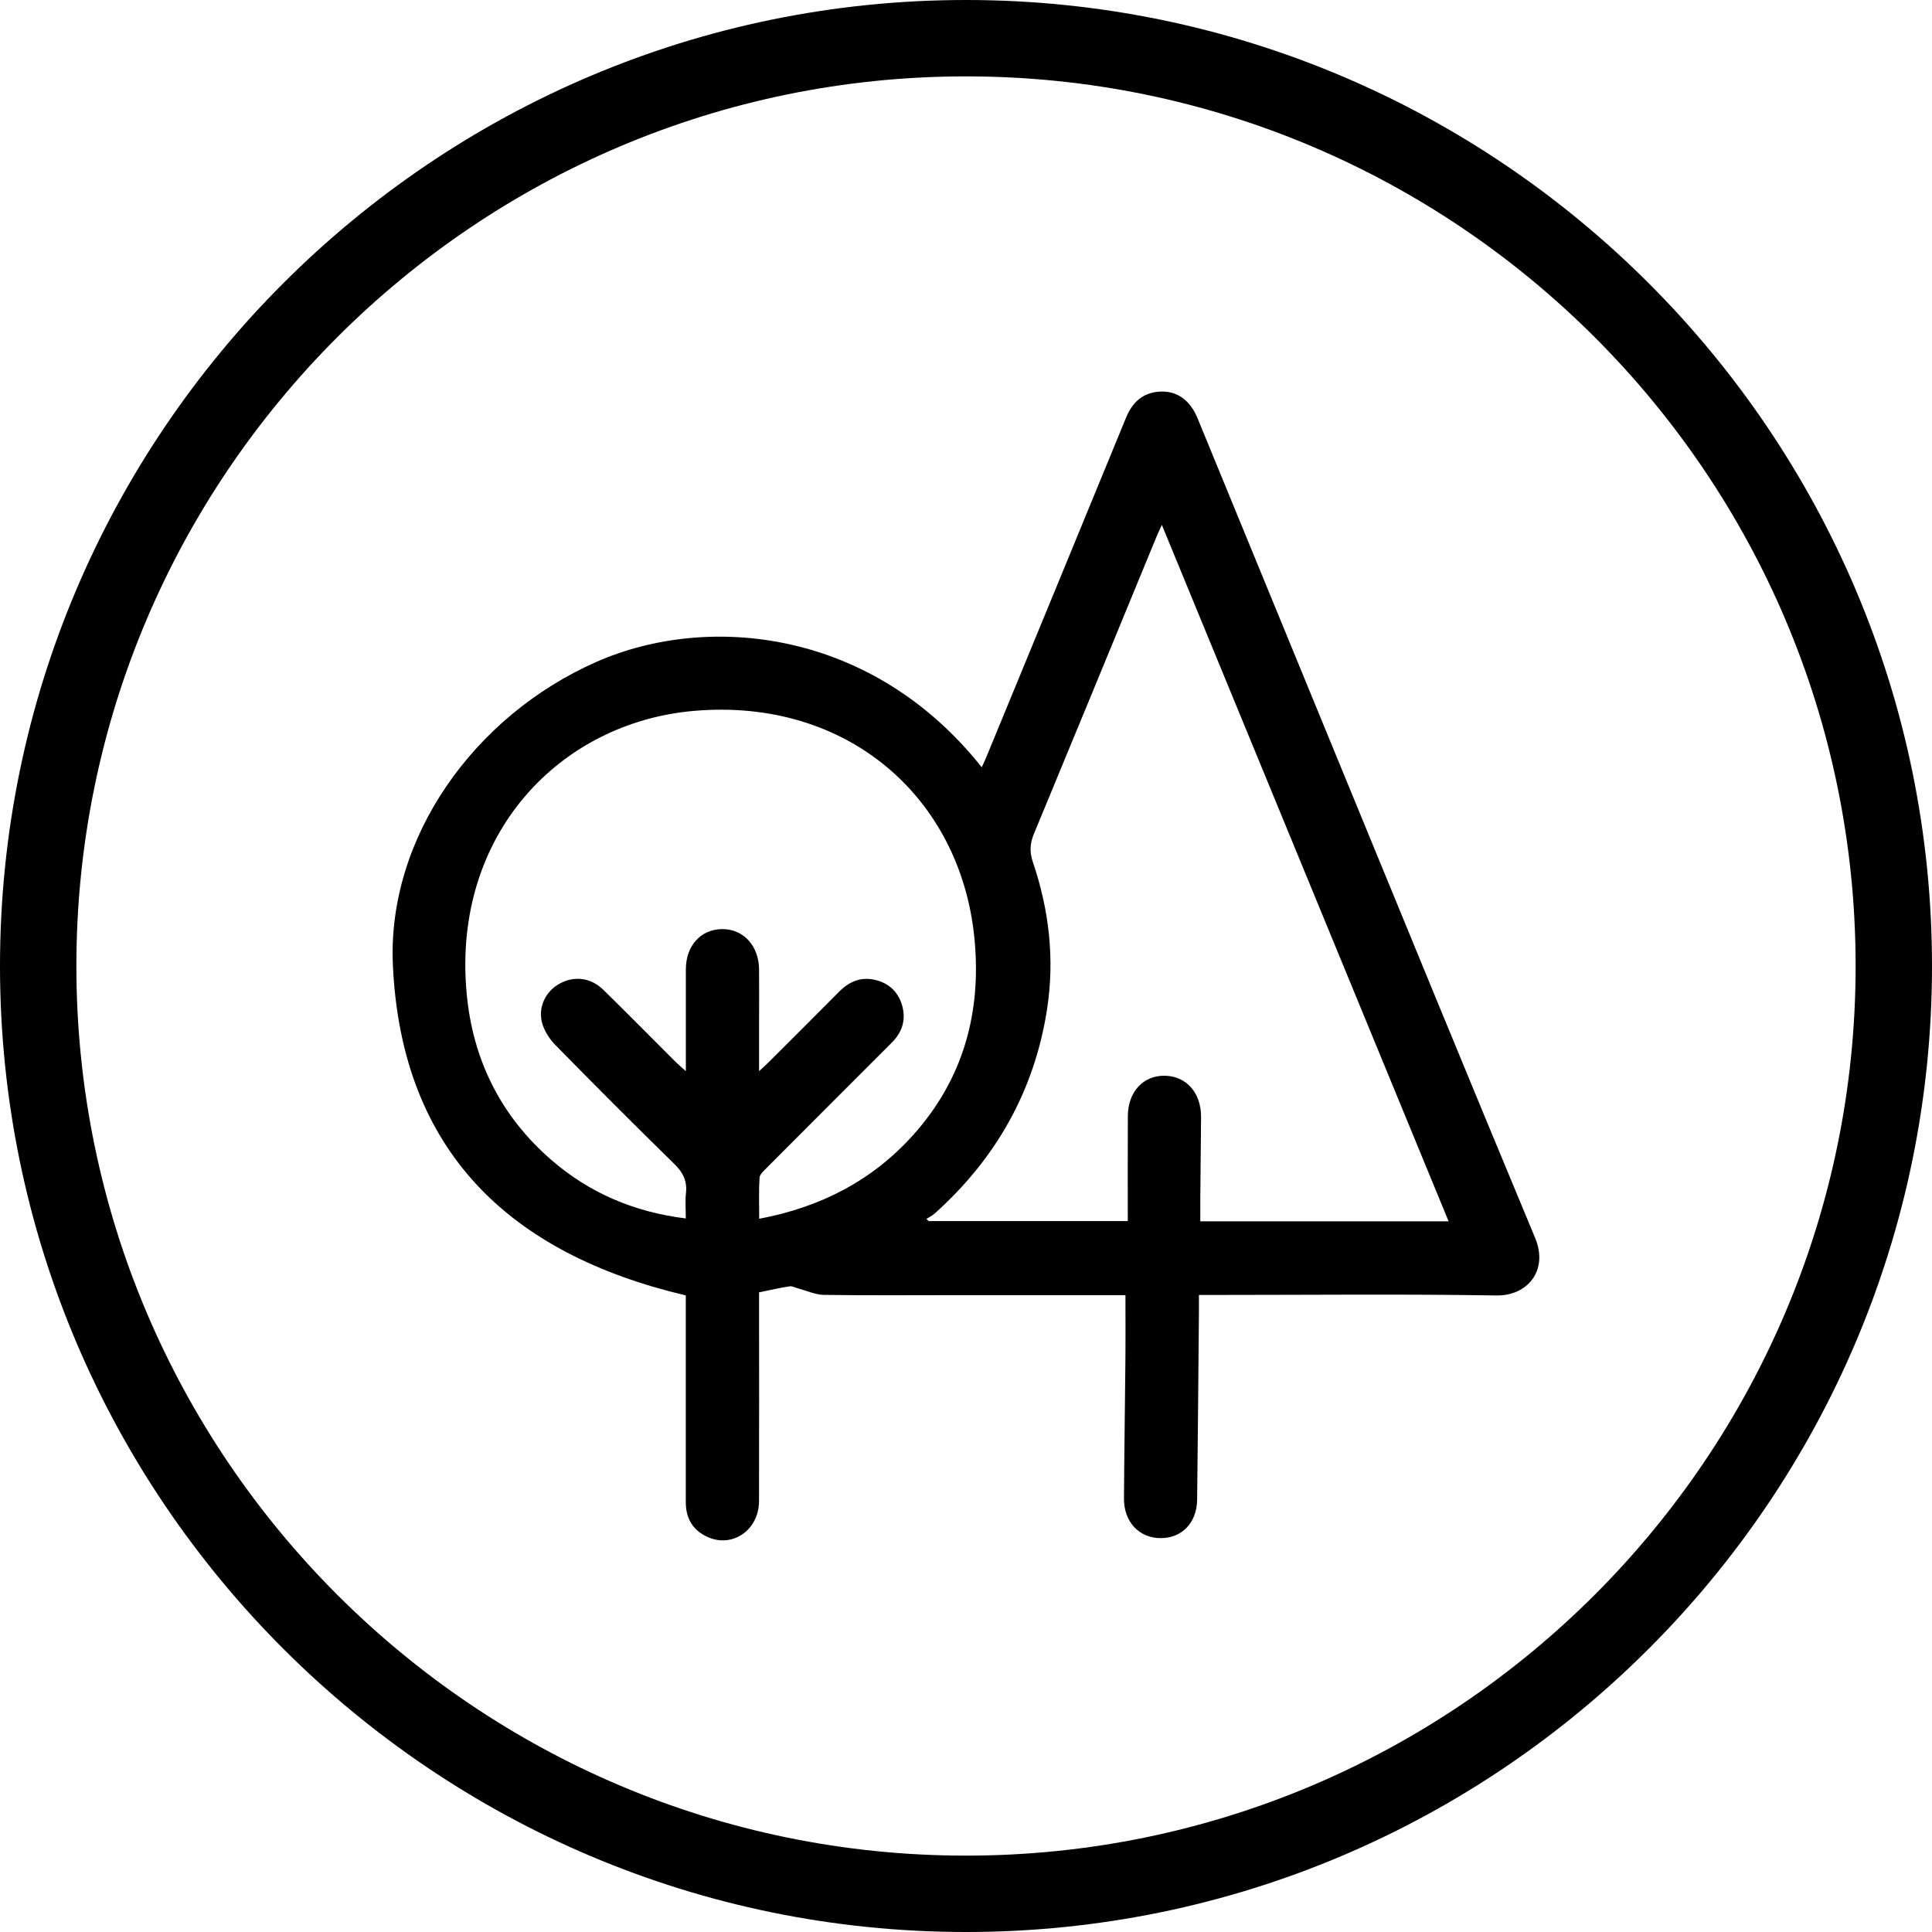 <?xml version="1.0" encoding="utf-8"?>
<!-- Generator: Adobe Illustrator 24.3.0, SVG Export Plug-In . SVG Version: 6.00 Build 0)  -->
<svg version="1.1" id="Layer_1" xmlns="http://www.w3.org/2000/svg" xmlns:xlink="http://www.w3.org/1999/xlink" x="0px" y="0px"
	 viewBox="0 0 300 300" style="enable-background:new 0 0 300 300;" xml:space="preserve">
<g>
	<path d="M174.76,201.11c-8.78,0-17.31,0-25.83,0c-6.99,0-13.98,0.06-20.97-0.04c-1.35-0.02-2.69-0.65-4.04-1.01
		c-0.44-0.11-0.89-0.38-1.3-0.32c-1.51,0.23-3.01,0.58-4.75,0.93c0,0.67,0,1.35,0,2.04c0,10.13,0.02,20.26-0.01,30.39
		c-0.01,4.42-4.03,7.27-7.88,5.61c-2.35-1.02-3.5-2.89-3.49-5.47c0.01-10.19,0-20.38,0-30.57c0-0.59,0-1.18,0-1.52
		c-27.33-6.44-44.11-22.36-45.48-51.19c-0.94-19.84,12.59-38.83,31.64-47.2c17.31-7.61,42.79-5.05,59.79,16.38
		c0.27-0.58,0.52-1.08,0.73-1.61c7.23-17.55,14.47-35.1,21.68-52.67c1.02-2.49,2.72-3.99,5.47-4.06c2.54-0.06,4.51,1.41,5.62,4.11
		c7.06,17.18,14.11,34.35,21.17,51.53c10.4,25.27,20.74,50.56,31.26,75.77c2.12,5.08-1.21,9.03-6.01,8.95
		c-14.57-0.24-29.14-0.08-43.71-0.08c-0.75,0-1.51,0-2.48,0c0,0.95,0.01,1.7,0,2.46c-0.09,9.78-0.16,19.55-0.28,29.32
		c-0.04,3.59-2.35,5.98-5.65,5.98c-3.34,0-5.73-2.5-5.71-6.14c0.04-6.81,0.15-13.63,0.21-20.44
		C174.79,208.63,174.76,204.97,174.76,201.11z M180.41,81.5c-0.38,0.84-0.62,1.35-0.84,1.87c-6.33,15.37-12.65,30.74-19.02,46.1
		c-0.63,1.51-0.7,2.82-0.16,4.41c2.51,7.39,3.39,15,2.21,22.74c-1.95,12.71-7.92,23.27-17.48,31.83c-0.37,0.33-0.84,0.55-1.26,0.82
		c0.11,0.11,0.23,0.23,0.34,0.34c10.21,0,20.42,0,30.92,0c0-5.51-0.01-10.9,0.01-16.29c0.01-3.77,2.39-6.34,5.75-6.28
		c3.35,0.06,5.65,2.68,5.62,6.44c-0.03,4.27-0.08,8.53-0.12,12.8c-0.01,1.1,0,2.21,0,3.37c12.91,0,25.62,0,38.56,0
		C210.09,153.59,195.31,117.69,180.41,81.5z M117.87,166.33c0.71-0.66,1.14-1.04,1.54-1.44c3.65-3.64,7.3-7.28,10.93-10.94
		c1.53-1.53,3.32-2.29,5.47-1.81c2.12,0.47,3.6,1.78,4.24,3.88c0.68,2.25,0.09,4.21-1.55,5.85c-6.49,6.5-12.99,12.99-19.47,19.5
		c-0.44,0.44-1.06,0.99-1.09,1.52c-0.13,2.03-0.05,4.07-0.05,6.36c9.56-1.8,17.52-5.93,23.84-12.93
		c7.87-8.73,10.73-19.18,9.57-30.72c-2.18-21.73-19.66-37.25-43.47-35.22c-20.94,1.78-37.58,19.22-35.38,43.74
		c0.92,10.33,5.24,19.11,13.13,25.97c5.96,5.17,12.9,8.12,20.91,9.11c0-1.49-0.11-2.74,0.03-3.96c0.2-1.87-0.47-3.19-1.81-4.5
		c-6.23-6.09-12.38-12.26-18.48-18.48c-0.91-0.93-1.71-2.17-2.05-3.41c-0.68-2.51,0.58-4.97,2.79-6.15c2.24-1.2,4.79-0.89,6.71,0.99
		c3.77,3.69,7.47,7.45,11.2,11.17c0.43,0.43,0.9,0.83,1.62,1.47c0-5.54-0.01-10.68,0-15.82c0.01-3.67,2.31-6.2,5.61-6.24
		c3.33-0.04,5.74,2.6,5.76,6.32c0.02,2.84,0,5.69,0,8.53C117.87,161.41,117.87,163.69,117.87,166.33z"/>
</g>
<g>
	<path d="M150,300C67.29,300,0,232.71,0,150S67.29,0,150,0s150,67.29,150,150S232.71,300,150,300z M150,11.86
		C73.83,11.86,11.86,73.83,11.86,150c0,76.17,61.97,138.14,138.14,138.14c76.17,0,138.14-61.97,138.14-138.14
		C288.14,73.83,226.17,11.86,150,11.86z"/>
</g>
</svg>
